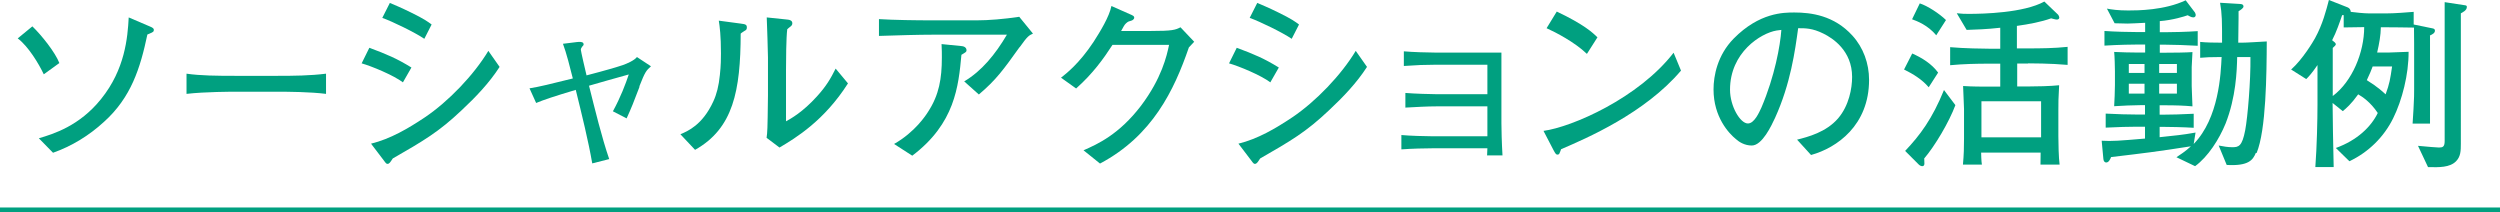 <?xml version="1.0" encoding="UTF-8"?><svg id="a" xmlns="http://www.w3.org/2000/svg" viewBox="0 0 162.18 13.76"><defs><style>.b{fill:none;stroke:#00a080;stroke-miterlimit:10;stroke-width:.3px;}.c{fill:#00a080;}</style></defs><g><path class="c" d="M2.84,4.82c-.32-.68-1-1.81-1.69-2.33l.95-.78c.61,.59,1.49,1.7,1.75,2.38l-1.01,.73Zm6.72-2.58c-.46,2.19-1.06,4.09-2.82,5.67-.96,.88-2.08,1.57-3.3,2l-.92-.94c.95-.28,2.64-.8,4.04-2.55,1.55-1.92,1.72-3.98,1.79-5.29l1.38,.59c.2,.08,.25,.14,.25,.22,0,.12-.04,.14-.42,.3Z"/><path class="c" d="M18,5.95h-2.75c-.16,0-1.95,0-3.15,.14v-1.31c.9,.13,1.98,.14,3.15,.14h2.75c1.06,0,2.11-.01,3.15-.14v1.31c-1.04-.13-2.45-.14-3.15-.14Z"/><path class="c" d="M26.15,5.35c-.62-.47-2.05-1.06-2.69-1.24l.5-1.01c1.13,.42,1.79,.7,2.73,1.28l-.55,.96Zm3.8,1.8c-1.5,1.42-2.47,1.98-4.47,3.13-.16,.24-.22,.35-.34,.35-.06,0-.1-.02-.24-.22l-.83-1.09c1.26-.31,2.4-.98,3.48-1.7,1.55-1.04,3.2-2.77,4.13-4.32l.73,1.04c-.67,1.04-1.55,1.96-2.46,2.81Zm-2.42-4.63c-.6-.41-2.06-1.12-2.73-1.36l.49-.97c.28,.12,.7,.29,1.37,.62,.86,.42,1.1,.6,1.34,.78l-.47,.92Z"/><path class="c" d="M41.49,5.62c-.38,1.01-.54,1.4-.84,2.06l-.89-.46c.5-.91,.83-1.79,1.03-2.39-.96,.26-1.87,.53-2.58,.73,.4,1.59,.82,3.33,1.31,4.76l-1.1,.28c-.25-1.45-.68-3.19-1.07-4.77-1.44,.43-2.06,.64-2.57,.85l-.43-.95c.64-.1,1.4-.29,2.81-.64-.17-.68-.42-1.67-.64-2.25l.89-.11c.16-.02,.18-.01,.2-.01,.07,0,.25,0,.25,.16,0,.05-.02,.07-.08,.13-.06,.08-.1,.14-.1,.22,0,.08,.31,1.42,.37,1.66,1.24-.32,2.04-.56,2.36-.67,.28-.1,.74-.3,.91-.52l.91,.6c-.31,.28-.38,.35-.76,1.32Z"/><path class="c" d="M48.37,1.96s-.29,.18-.32,.22c-.01,3.71-.48,6.15-2.96,7.54l-.95-1.01c.47-.2,1.43-.6,2.13-2.12,.22-.47,.36-1.02,.43-1.73,.07-.62,.07-1.12,.07-1.4,0-1.15-.08-1.74-.14-2.12l1.42,.19c.3,.04,.4,.06,.4,.25,0,.08-.02,.13-.07,.18Zm2.21,7.62l-.85-.64c.05-.25,.07-1.03,.07-1.33,.01-.4,.02-1.04,.02-1.43V3.73c0-.19-.06-2.23-.08-2.6l1.34,.14c.16,.01,.32,.07,.32,.24,0,.1-.05,.16-.13,.22-.11,.08-.12,.1-.2,.17-.07,.53-.08,2.06-.08,2.64v3.33c.31-.17,1.08-.59,2.01-1.62,.6-.66,.88-1.14,1.21-1.8l.8,.96c-1.54,2.42-3.39,3.54-4.44,4.16Z"/><path class="c" d="M66.14,3.06c-1.06,1.48-1.51,2.11-2.64,3.07l-.95-.85c1.13-.67,2.01-1.74,2.77-3.03h-4.77c-.92,0-2.35,.04-3.53,.08V1.24c.95,.06,2.4,.08,3.47,.08h2.87c.77,0,1.75-.08,2.76-.23l.89,1.09c-.26,.12-.35,.16-.86,.88Zm-3.77,.49c-.19,2.05-.42,4.46-3.19,6.55l-1.18-.76c1.36-.77,2.08-1.88,2.22-2.11,.7-1.08,.88-2.13,.88-3.51,0-.26,0-.46-.02-.86l1.3,.13c.26,.02,.32,.18,.32,.26,0,.12-.04,.13-.32,.3Z"/><path class="c" d="M77.12,3.09c-.95,2.76-2.36,5.72-5.76,7.52l-1.07-.86c.91-.4,2.3-1.02,3.73-2.89,1.34-1.78,1.67-3.23,1.82-3.95h-3.67c-.59,.91-1.27,1.86-2.36,2.83l-.98-.7c.33-.26,1.17-.9,2.11-2.32,.43-.67,1.02-1.63,1.16-2.33l1.31,.58c.08,.04,.17,.08,.17,.17,0,.12-.14,.19-.19,.2-.16,.05-.2,.04-.35,.18-.14,.14-.13,.19-.31,.49h1.89c1.45,0,1.63-.07,1.96-.24l.89,.94c-.19,.2-.2,.22-.35,.37Z"/><path class="c" d="M82.42,5.35c-.62-.47-2.05-1.06-2.69-1.24l.5-1.01c1.13,.42,1.79,.7,2.73,1.28l-.55,.96Zm3.8,1.8c-1.5,1.42-2.47,1.98-4.47,3.13-.16,.24-.22,.35-.34,.35-.06,0-.1-.02-.24-.22l-.83-1.09c1.26-.31,2.4-.98,3.48-1.7,1.55-1.04,3.2-2.77,4.13-4.32l.73,1.04c-.67,1.04-1.55,1.96-2.46,2.81Zm-2.42-4.63c-.6-.41-2.06-1.12-2.73-1.36l.49-.97c.28,.12,.7,.29,1.37,.62,.86,.42,1.1,.6,1.34,.78l-.47,.92Z"/><path class="c" d="M96.47,10.1c.01-.23,.01-.34,.02-.48h-3.59c-.43,0-1.32,.02-1.99,.07v-.93c.52,.05,1.58,.08,1.99,.08h3.59v-1.94h-3.33c-.56,0-1.26,.04-1.99,.08v-.95c.6,.05,1.67,.08,1.99,.08h3.33v-1.91h-3.43c-.6,0-1.16,.02-1.99,.08v-.95c.55,.05,1.56,.08,1.99,.08h4.34v4.58c0,.36,.02,1.27,.07,2.09h-1.01Z"/><path class="c" d="M101.27,9.68s-.08,.24-.11,.28c-.02,.05-.07,.07-.13,.07-.08,0-.12-.05-.25-.29l-.65-1.25c1.85-.25,6.17-2.13,8.44-5.07l.48,1.16c-2.35,2.77-6.13,4.39-7.78,5.1Zm1.67-6.19c-.79-.76-2.03-1.4-2.61-1.66l.66-1.08c1.79,.85,2.33,1.37,2.64,1.67l-.68,1.07Z"/><path class="c" d="M117.49,10.06l-.91-1c.71-.18,1.88-.48,2.66-1.38,.71-.83,.91-1.95,.91-2.69,0-1.71-1.27-2.52-1.86-2.81-.72-.36-1.19-.35-1.64-.35-.2,1.46-.49,3.6-1.5,5.82-.23,.49-.83,1.79-1.51,1.79-.46,0-.82-.23-1.02-.41-.46-.37-1.46-1.43-1.46-3.23,0-.88,.25-2.22,1.31-3.3,1.67-1.69,3.24-1.69,3.93-1.69,1.09,0,2.58,.19,3.77,1.5,.71,.78,1.08,1.81,1.08,2.87,0,2.95-2.09,4.41-3.75,4.87Zm-2.24-8.08c-1.02,.17-3.02,1.42-3.02,3.84,0,1.07,.66,2.19,1.16,2.19,.42,0,.73-.72,.88-1.04,.86-2.02,1.22-4.02,1.29-5.03-.11,.01-.2,.02-.31,.04Z"/><path class="c" d="M125.11,5.65c-.43-.5-1-.85-1.59-1.14l.53-1.04c.65,.29,1.26,.67,1.68,1.24l-.61,.95Zm-.28,4.65s.01,.29,.01,.32c0,.12-.07,.16-.14,.16-.08,0-.17-.05-.23-.11l-.88-.88c.97-1.02,1.76-2.08,2.52-3.95l.74,.98c-.4,1.08-1.32,2.64-2.03,3.47Zm.78-8.01c-.56-.67-1.25-.92-1.57-1.04l.5-1.03c.5,.16,1.27,.66,1.7,1.08l-.64,1Zm5.97,1.83h-.72v1.49h.67c.56,0,1.5-.02,2.05-.08-.05,.89-.05,1.12-.05,1.64v1.67c0,.44,.02,1.39,.08,1.84h-1.24c.01-.42,.01-.49,.01-.78h-3.86s.01,.61,.05,.78h-1.23c.06-.67,.07-1.12,.07-1.69v-1.92c0-.24-.06-1.27-.06-1.49,.61,.04,1.21,.04,1.82,.04h.59v-1.49h-.71c-.84,0-1.69,.02-2.54,.1v-1.17c.89,.08,2.16,.1,2.54,.1h.71V1.8c-.89,.1-1.59,.12-2.18,.14l-.64-1.08c.34,.04,.54,.04,.8,.04,.89,0,3.55-.06,4.88-.8l.9,.86s.07,.11,.07,.18c0,.08-.06,.13-.16,.13-.08,0-.25-.05-.37-.08-.64,.23-1.43,.38-2.22,.49v1.46h.72c.86,0,1.7-.01,2.57-.1v1.17c-1.1-.1-2.46-.1-2.57-.1Zm.83,2.45h-3.87v2.34h3.87v-2.34Z"/><path class="c" d="M146.34,9.92c-.19,.46-.47,.86-1.89,.78l-.52-1.26c.31,.06,.59,.11,.88,.11,.41,0,.64-.05,.84-1.1,.16-.84,.36-3.19,.34-4.75h-.86c-.02,.92-.08,2.6-.75,4.31-.41,1.01-1.14,2.16-1.98,2.77l-1.21-.58c.26-.18,.55-.35,.94-.71-2.23,.35-2.99,.44-5.18,.7-.06,.16-.16,.35-.31,.35-.13,0-.18-.11-.19-.23l-.11-1.18c.68,.04,1.16,0,2.81-.14v-.77h-.54c-.36,0-1.32,.02-2.01,.06v-.91c.66,.04,1.57,.06,2.01,.06h.54v-.61h-.23c-.4,0-1.39,.04-1.77,.07,.02-.3,.05-1.03,.05-1.37v-.9c0-.19-.02-1.02-.05-1.25,.3,.02,1.19,.04,1.55,.04h.46v-.52h-.56c-.19,0-1.14,.01-2.08,.07v-.95c.68,.05,1.63,.07,2.08,.07h.56v-.6c-.53,.02-.84,.05-1.14,.05-.25,0-.6-.01-.84-.02l-.5-.95c.31,.06,.72,.12,1.39,.12,.6,0,2.35-.01,3.72-.66l.6,.79s.05,.1,.05,.16c0,.08-.04,.16-.16,.16-.13,0-.3-.11-.36-.14-.19,.07-.98,.32-1.81,.38v.72h.4c.43,0,1.37-.02,2.06-.07v.95c-.64-.04-1.66-.07-2.06-.07h-.4v.52h.37c.52,0,1.38-.01,1.75-.04-.01,.24-.05,.89-.05,.97v1.24c0,.2,.04,.91,.05,1.31-.53-.05-1.06-.07-1.85-.07h-.28v.61h.2c.42,0,1.34-.02,2.01-.06v.91c-.62-.04-1.62-.06-2.01-.06h-.2v.67c.83-.08,1.63-.17,2.33-.3l-.12,.74c1.64-1.68,1.76-4.57,1.81-5.64-.68,0-1.1,.02-1.39,.05v-1.03c.35,.04,.92,.05,1.42,.05,0-1.38,0-1.87-.13-2.59l1.32,.08c.11,.01,.2,.04,.2,.16,0,.11-.19,.23-.32,.31v.42c0,.25-.02,1.39-.02,1.62h.24c.35,0,.96-.05,1.61-.08-.01,2.12-.04,5.75-.66,7.24Zm-7.22-5.77h-1.02v.58h1.02v-.58Zm0,1.28h-1.02v.64h1.02v-.64Zm2.1-1.28h-1.15v.58h1.15v-.58Zm0,1.28h-1.15v.64h1.15v-.64Z"/><path class="c" d="M157.64,2.31v5.71h-1.13c.01-.13,.01-.22,.06-.97,.04-.76,.04-.9,.04-1.26v-1.99c0-.42,0-1.67-.01-2.01-.24-.01-1.69-.02-1.74-.02h-.41c-.01,.53-.1,1.03-.24,1.64h.7c.22,0,1.15-.05,1.34-.05,.01,1.46-.42,3.14-1,4.31-.6,1.22-1.61,2.21-2.84,2.79l-.88-.86c1.39-.5,2.29-1.38,2.72-2.27-.48-.72-1.01-1.06-1.27-1.21-.46,.64-.77,.9-1,1.09l-.66-.53c0,.37,.04,3.29,.07,4.16h-1.19c.1-1.32,.14-3.07,.14-4.04v-2.58c-.38,.56-.59,.77-.73,.91l-.98-.62c.74-.65,1.43-1.81,1.55-2.03,.5-.91,.73-1.83,.9-2.48l1.22,.48c.13,.05,.19,.17,.2,.29,.26,.04,.9,.1,1.18,.1h1.15c.48,0,1.28-.06,1.75-.1v.82l1.22,.25c.06,.01,.16,.04,.16,.14,0,.16-.14,.24-.34,.33Zm-5.6-.53V.98h-.1c-.14,.41-.38,1.12-.65,1.63,.13,.1,.24,.18,.24,.26,0,.07-.1,.14-.2,.24v3.12c1.27-.95,2.04-2.84,2.04-4.47-.97,.01-1.08,.01-1.33,.02Zm1.88,2.53c-.08,.23-.19,.48-.38,.89,.74,.46,1.04,.76,1.22,.92,.25-.68,.3-.98,.42-1.81h-1.26Zm5.72-3.45V9.31c0,.48-.01,.84-.31,1.15-.4,.41-1.1,.4-1.82,.38l-.65-1.38c.65,.06,1.21,.11,1.36,.11,.24,0,.37-.04,.37-.42V.14l1.24,.19c.14,.02,.2,.02,.2,.12,0,.23-.28,.35-.38,.41Z"/></g><line class="b" y1="13.61" x2="162.18" y2="13.61"/></svg>